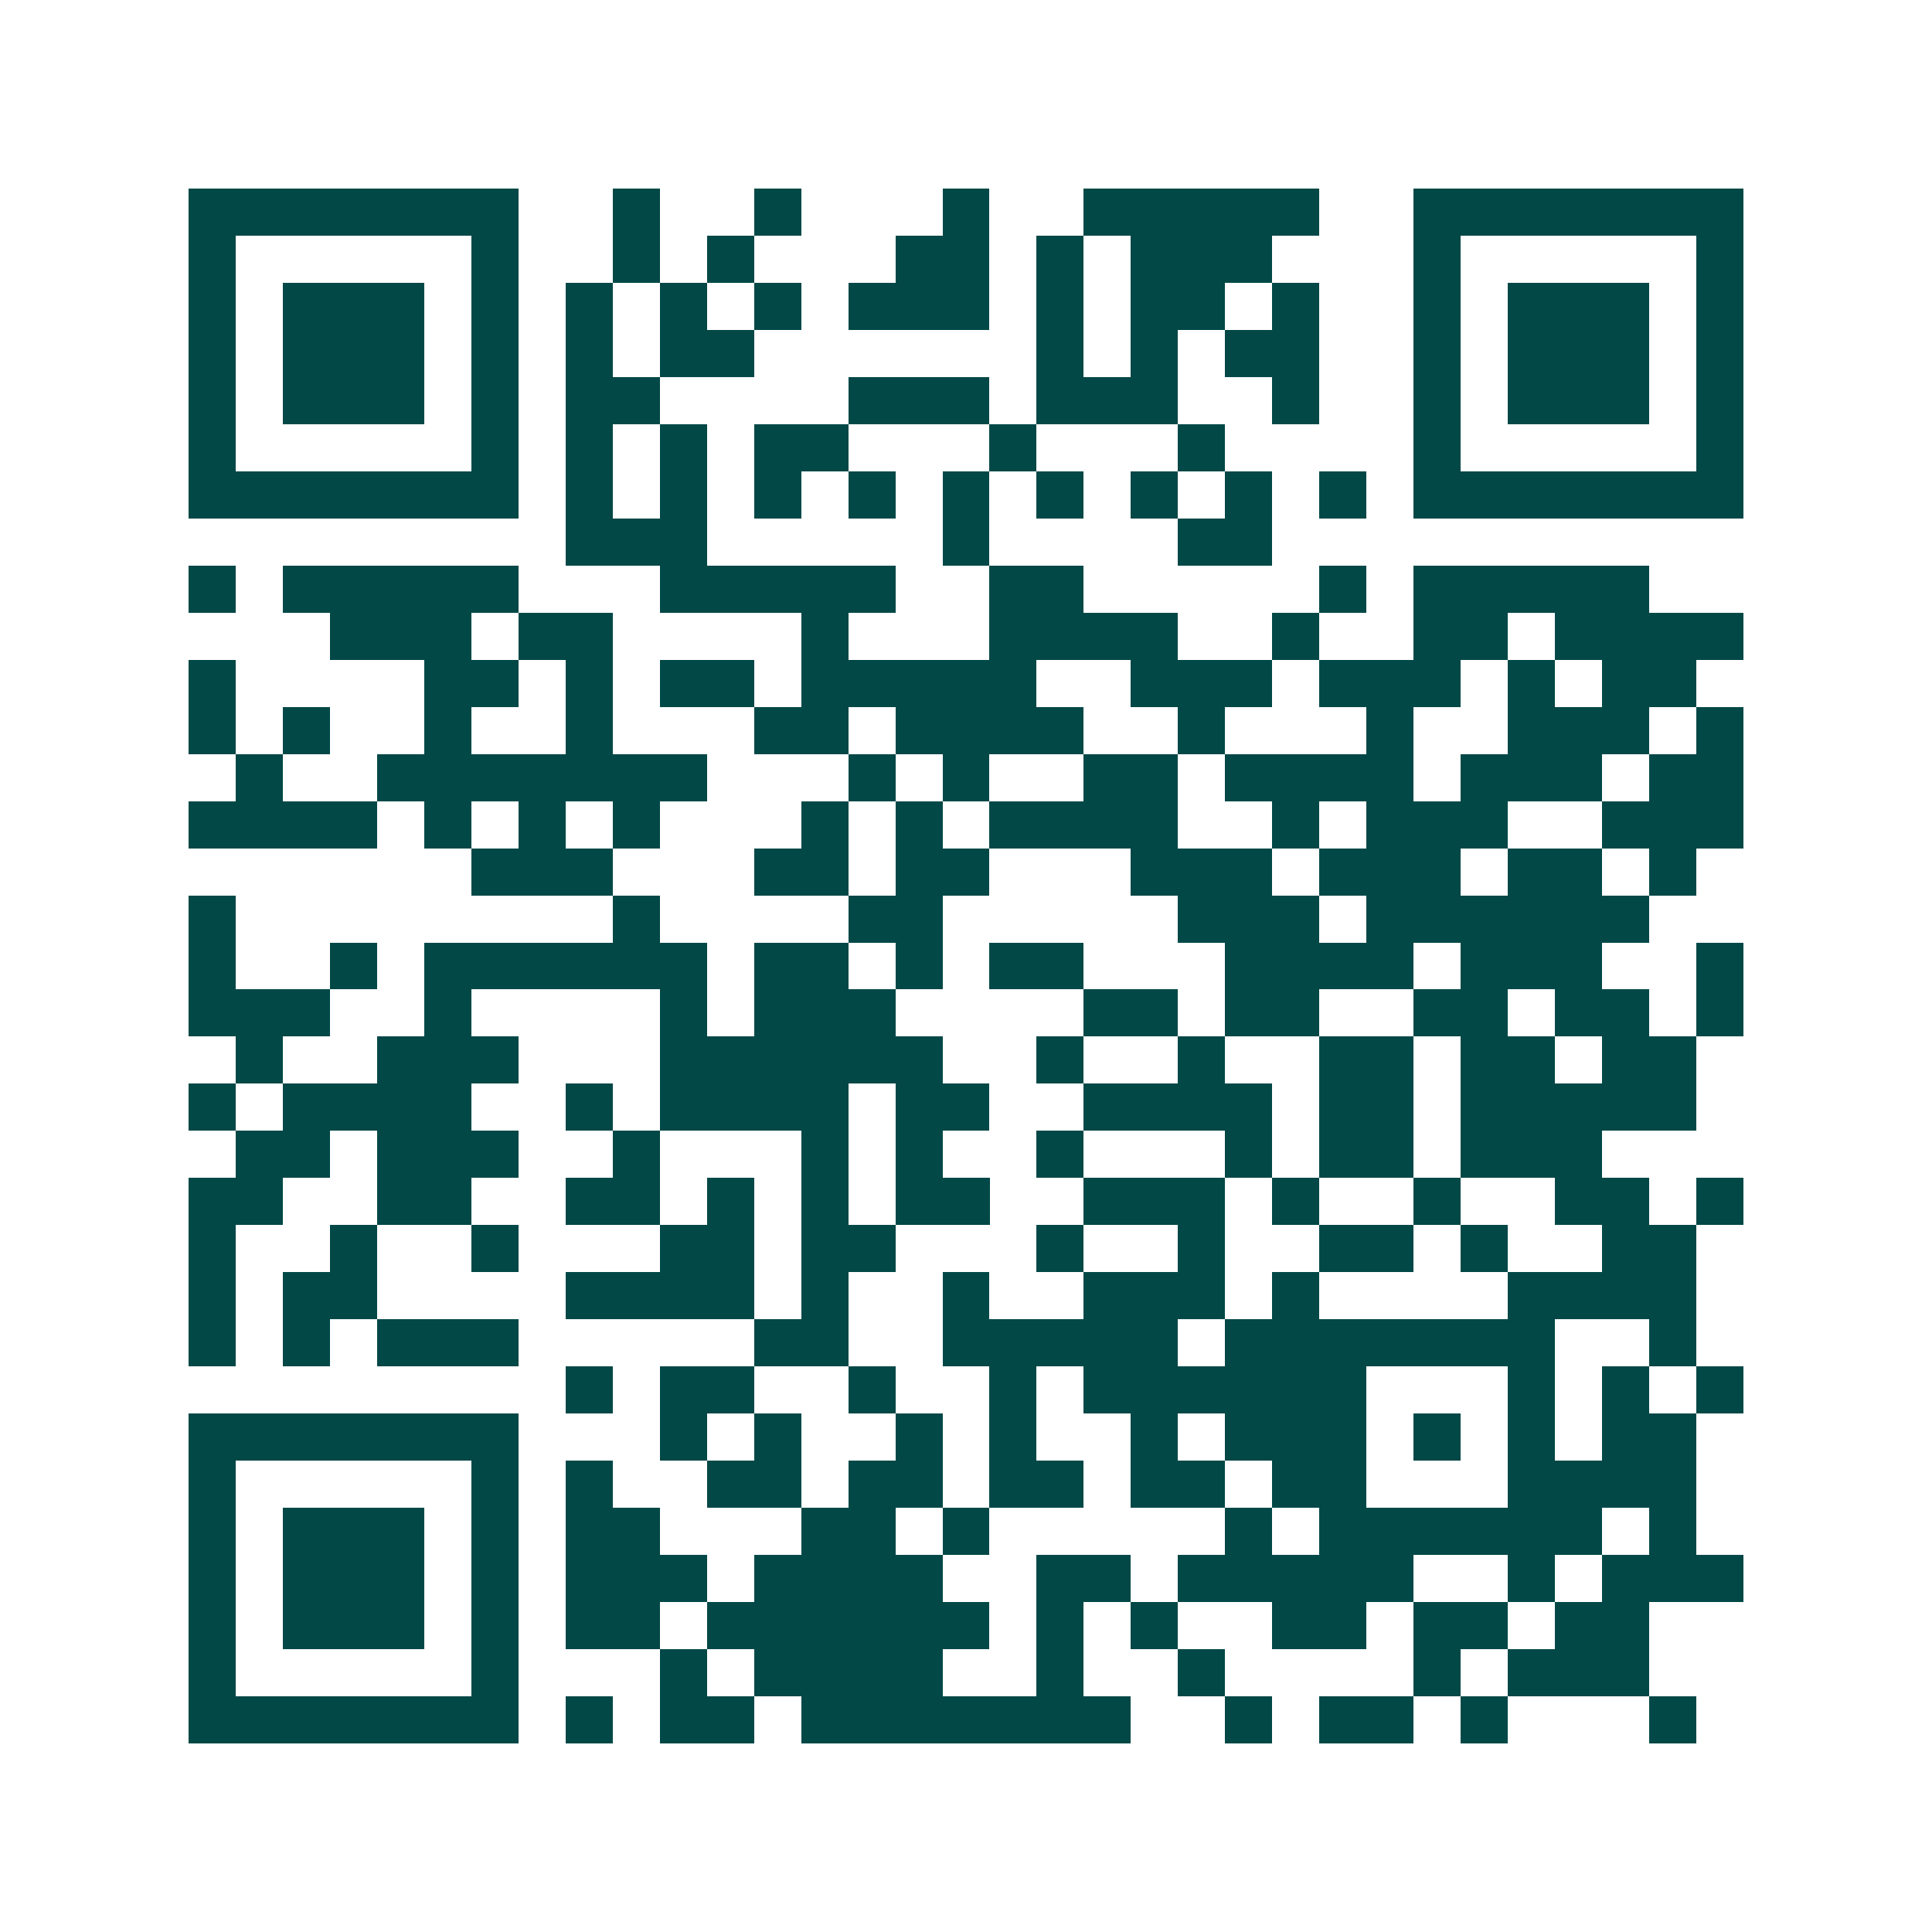 <svg xmlns="http://www.w3.org/2000/svg" width="200" height="200" viewBox="0 0 41 41" shape-rendering="crispEdges"><path fill="#ffffff" d="M0 0h41v41H0z"/><path stroke="#014847" d="M4 4.5h7m2 0h1m2 0h1m3 0h1m2 0h5m2 0h7M4 5.5h1m5 0h1m2 0h1m1 0h1m3 0h2m1 0h1m1 0h3m3 0h1m5 0h1M4 6.5h1m1 0h3m1 0h1m1 0h1m1 0h1m1 0h1m1 0h3m1 0h1m1 0h2m1 0h1m2 0h1m1 0h3m1 0h1M4 7.5h1m1 0h3m1 0h1m1 0h1m1 0h2m6 0h1m1 0h1m1 0h2m2 0h1m1 0h3m1 0h1M4 8.5h1m1 0h3m1 0h1m1 0h2m4 0h3m1 0h3m2 0h1m2 0h1m1 0h3m1 0h1M4 9.5h1m5 0h1m1 0h1m1 0h1m1 0h2m3 0h1m3 0h1m4 0h1m5 0h1M4 10.5h7m1 0h1m1 0h1m1 0h1m1 0h1m1 0h1m1 0h1m1 0h1m1 0h1m1 0h1m1 0h7M12 11.5h3m5 0h1m4 0h2M4 12.5h1m1 0h5m3 0h5m2 0h2m5 0h1m1 0h5M7 13.5h3m1 0h2m4 0h1m3 0h4m2 0h1m2 0h2m1 0h4M4 14.5h1m4 0h2m1 0h1m1 0h2m1 0h5m2 0h3m1 0h3m1 0h1m1 0h2M4 15.5h1m1 0h1m2 0h1m2 0h1m3 0h2m1 0h4m2 0h1m3 0h1m2 0h3m1 0h1M5 16.5h1m2 0h7m3 0h1m1 0h1m2 0h2m1 0h4m1 0h3m1 0h2M4 17.5h4m1 0h1m1 0h1m1 0h1m3 0h1m1 0h1m1 0h4m2 0h1m1 0h3m2 0h3M10 18.5h3m3 0h2m1 0h2m3 0h3m1 0h3m1 0h2m1 0h1M4 19.5h1m8 0h1m4 0h2m5 0h3m1 0h6M4 20.5h1m2 0h1m1 0h6m1 0h2m1 0h1m1 0h2m3 0h4m1 0h3m2 0h1M4 21.5h3m2 0h1m4 0h1m1 0h3m4 0h2m1 0h2m2 0h2m1 0h2m1 0h1M5 22.5h1m2 0h3m3 0h6m2 0h1m2 0h1m2 0h2m1 0h2m1 0h2M4 23.5h1m1 0h4m2 0h1m1 0h4m1 0h2m2 0h4m1 0h2m1 0h5M5 24.5h2m1 0h3m2 0h1m3 0h1m1 0h1m2 0h1m3 0h1m1 0h2m1 0h3M4 25.5h2m2 0h2m2 0h2m1 0h1m1 0h1m1 0h2m2 0h3m1 0h1m2 0h1m2 0h2m1 0h1M4 26.5h1m2 0h1m2 0h1m3 0h2m1 0h2m3 0h1m2 0h1m2 0h2m1 0h1m2 0h2M4 27.5h1m1 0h2m4 0h4m1 0h1m2 0h1m2 0h3m1 0h1m4 0h4M4 28.5h1m1 0h1m1 0h3m5 0h2m2 0h5m1 0h7m2 0h1M12 29.5h1m1 0h2m2 0h1m2 0h1m1 0h6m3 0h1m1 0h1m1 0h1M4 30.5h7m3 0h1m1 0h1m2 0h1m1 0h1m2 0h1m1 0h3m1 0h1m1 0h1m1 0h2M4 31.5h1m5 0h1m1 0h1m2 0h2m1 0h2m1 0h2m1 0h2m1 0h2m3 0h4M4 32.5h1m1 0h3m1 0h1m1 0h2m3 0h2m1 0h1m5 0h1m1 0h6m1 0h1M4 33.5h1m1 0h3m1 0h1m1 0h3m1 0h4m2 0h2m1 0h5m2 0h1m1 0h3M4 34.5h1m1 0h3m1 0h1m1 0h2m1 0h6m1 0h1m1 0h1m2 0h2m1 0h2m1 0h2M4 35.5h1m5 0h1m3 0h1m1 0h4m2 0h1m2 0h1m4 0h1m1 0h3M4 36.5h7m1 0h1m1 0h2m1 0h7m2 0h1m1 0h2m1 0h1m3 0h1"/></svg>
